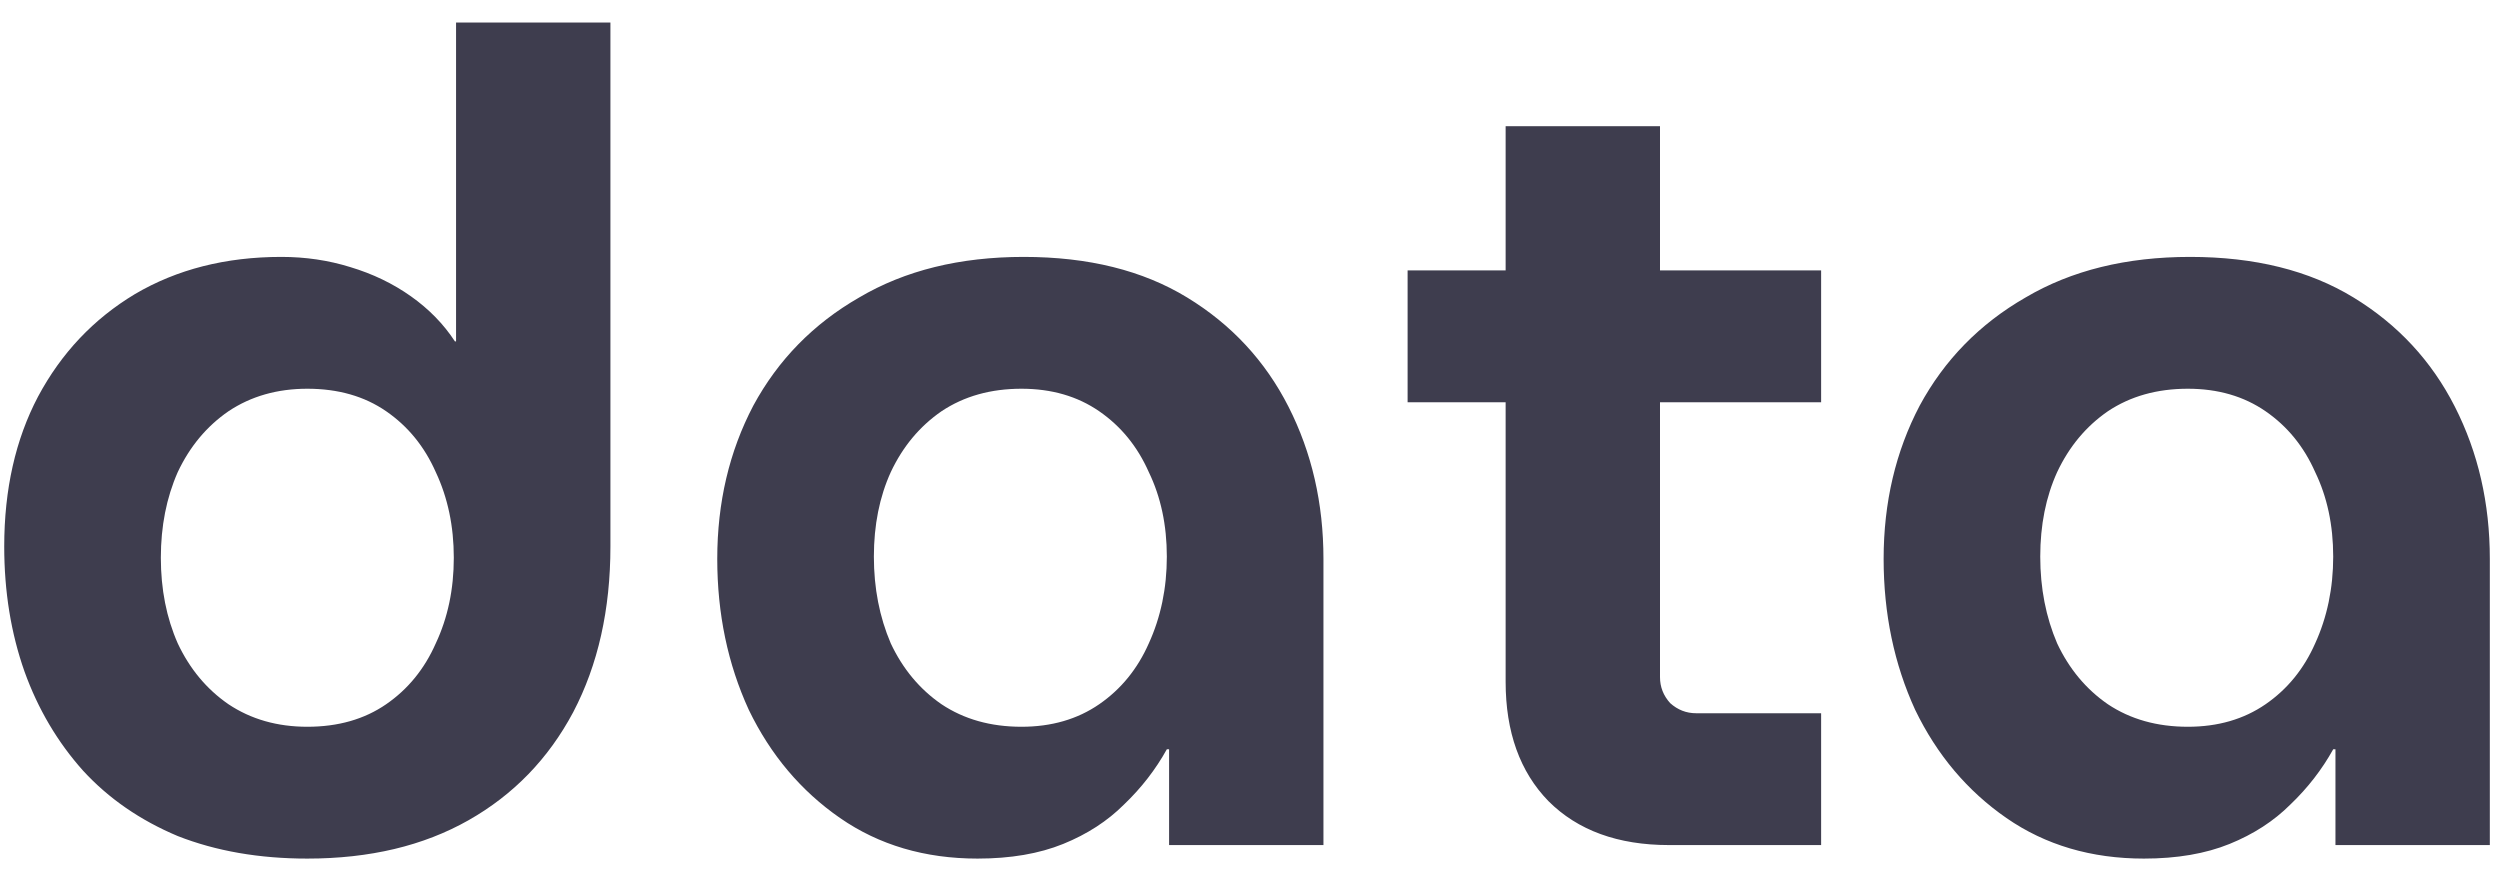 <?xml version="1.0" encoding="UTF-8"?> <svg xmlns="http://www.w3.org/2000/svg" width="71" height="25" viewBox="0 0 71 25" fill="none"><path d="M8.728 24.384C7.363 24.384 6.136 24.171 5.048 23.744C3.981 23.296 3.085 22.677 2.36 21.888C1.635 21.077 1.08 20.139 0.696 19.072C0.312 17.984 0.12 16.8 0.12 15.52C0.12 13.899 0.44 12.48 1.08 11.264C1.741 10.027 2.659 9.056 3.832 8.352C5.027 7.648 6.413 7.296 7.992 7.296C8.675 7.296 9.325 7.392 9.944 7.584C10.584 7.776 11.16 8.053 11.672 8.416C12.184 8.779 12.6 9.205 12.92 9.696H12.952V0.64H17.336V15.52C17.336 17.312 16.984 18.88 16.28 20.224C15.576 21.547 14.584 22.571 13.304 23.296C12.024 24.021 10.499 24.384 8.728 24.384ZM8.728 20.64C9.603 20.64 10.349 20.427 10.968 20C11.587 19.573 12.056 18.997 12.376 18.272C12.717 17.547 12.888 16.736 12.888 15.84C12.888 14.944 12.717 14.133 12.376 13.408C12.056 12.683 11.587 12.107 10.968 11.68C10.349 11.253 9.603 11.04 8.728 11.04C7.875 11.04 7.128 11.253 6.488 11.68C5.869 12.107 5.389 12.683 5.048 13.408C4.728 14.133 4.568 14.944 4.568 15.84C4.568 16.736 4.728 17.547 5.048 18.272C5.389 18.997 5.869 19.573 6.488 20C7.128 20.427 7.875 20.64 8.728 20.64ZM27.762 24.384C26.269 24.384 24.967 24 23.858 23.232C22.749 22.464 21.885 21.44 21.266 20.16C20.669 18.859 20.37 17.429 20.37 15.872C20.37 14.272 20.711 12.821 21.394 11.52C22.098 10.219 23.101 9.195 24.402 8.448C25.703 7.68 27.261 7.296 29.074 7.296C30.909 7.296 32.455 7.68 33.714 8.448C34.973 9.216 35.933 10.251 36.594 11.552C37.255 12.853 37.586 14.293 37.586 15.872V24H33.202V21.28H33.138C32.818 21.856 32.413 22.379 31.922 22.848C31.453 23.317 30.877 23.691 30.194 23.968C29.511 24.245 28.701 24.384 27.762 24.384ZM29.01 20.64C29.863 20.64 30.599 20.427 31.218 20C31.837 19.573 32.306 18.997 32.626 18.272C32.967 17.525 33.138 16.704 33.138 15.808C33.138 14.912 32.967 14.112 32.626 13.408C32.306 12.683 31.837 12.107 31.218 11.68C30.599 11.253 29.863 11.04 29.01 11.04C28.135 11.04 27.378 11.253 26.738 11.68C26.119 12.107 25.639 12.683 25.298 13.408C24.978 14.112 24.818 14.912 24.818 15.808C24.818 16.704 24.978 17.525 25.298 18.272C25.639 18.997 26.119 19.573 26.738 20C27.378 20.427 28.135 20.64 29.01 20.64ZM47.4 24C45.95 24 44.808 23.584 43.976 22.752C43.166 21.92 42.76 20.789 42.76 19.36V3.584H47.144V19.232C47.144 19.509 47.24 19.755 47.432 19.968C47.646 20.16 47.891 20.256 48.168 20.256H51.72V24H47.4ZM39.976 11.424V7.68H51.72V11.424H39.976ZM60.887 24.384C59.394 24.384 58.092 24 56.983 23.232C55.874 22.464 55.01 21.44 54.391 20.16C53.794 18.859 53.495 17.429 53.495 15.872C53.495 14.272 53.836 12.821 54.519 11.52C55.223 10.219 56.226 9.195 57.527 8.448C58.828 7.68 60.386 7.296 62.199 7.296C64.034 7.296 65.58 7.68 66.839 8.448C68.098 9.216 69.058 10.251 69.719 11.552C70.38 12.853 70.711 14.293 70.711 15.872V24H66.327V21.28H66.263C65.943 21.856 65.538 22.379 65.047 22.848C64.578 23.317 64.002 23.691 63.319 23.968C62.636 24.245 61.826 24.384 60.887 24.384ZM62.135 20.64C62.988 20.64 63.724 20.427 64.343 20C64.962 19.573 65.431 18.997 65.751 18.272C66.092 17.525 66.263 16.704 66.263 15.808C66.263 14.912 66.092 14.112 65.751 13.408C65.431 12.683 64.962 12.107 64.343 11.68C63.724 11.253 62.988 11.04 62.135 11.04C61.26 11.04 60.503 11.253 59.863 11.68C59.244 12.107 58.764 12.683 58.423 13.408C58.103 14.112 57.943 14.912 57.943 15.808C57.943 16.704 58.103 17.525 58.423 18.272C58.764 18.997 59.244 19.573 59.863 20C60.503 20.427 61.26 20.64 62.135 20.64Z" fill="#3E3D4E"></path></svg> 
